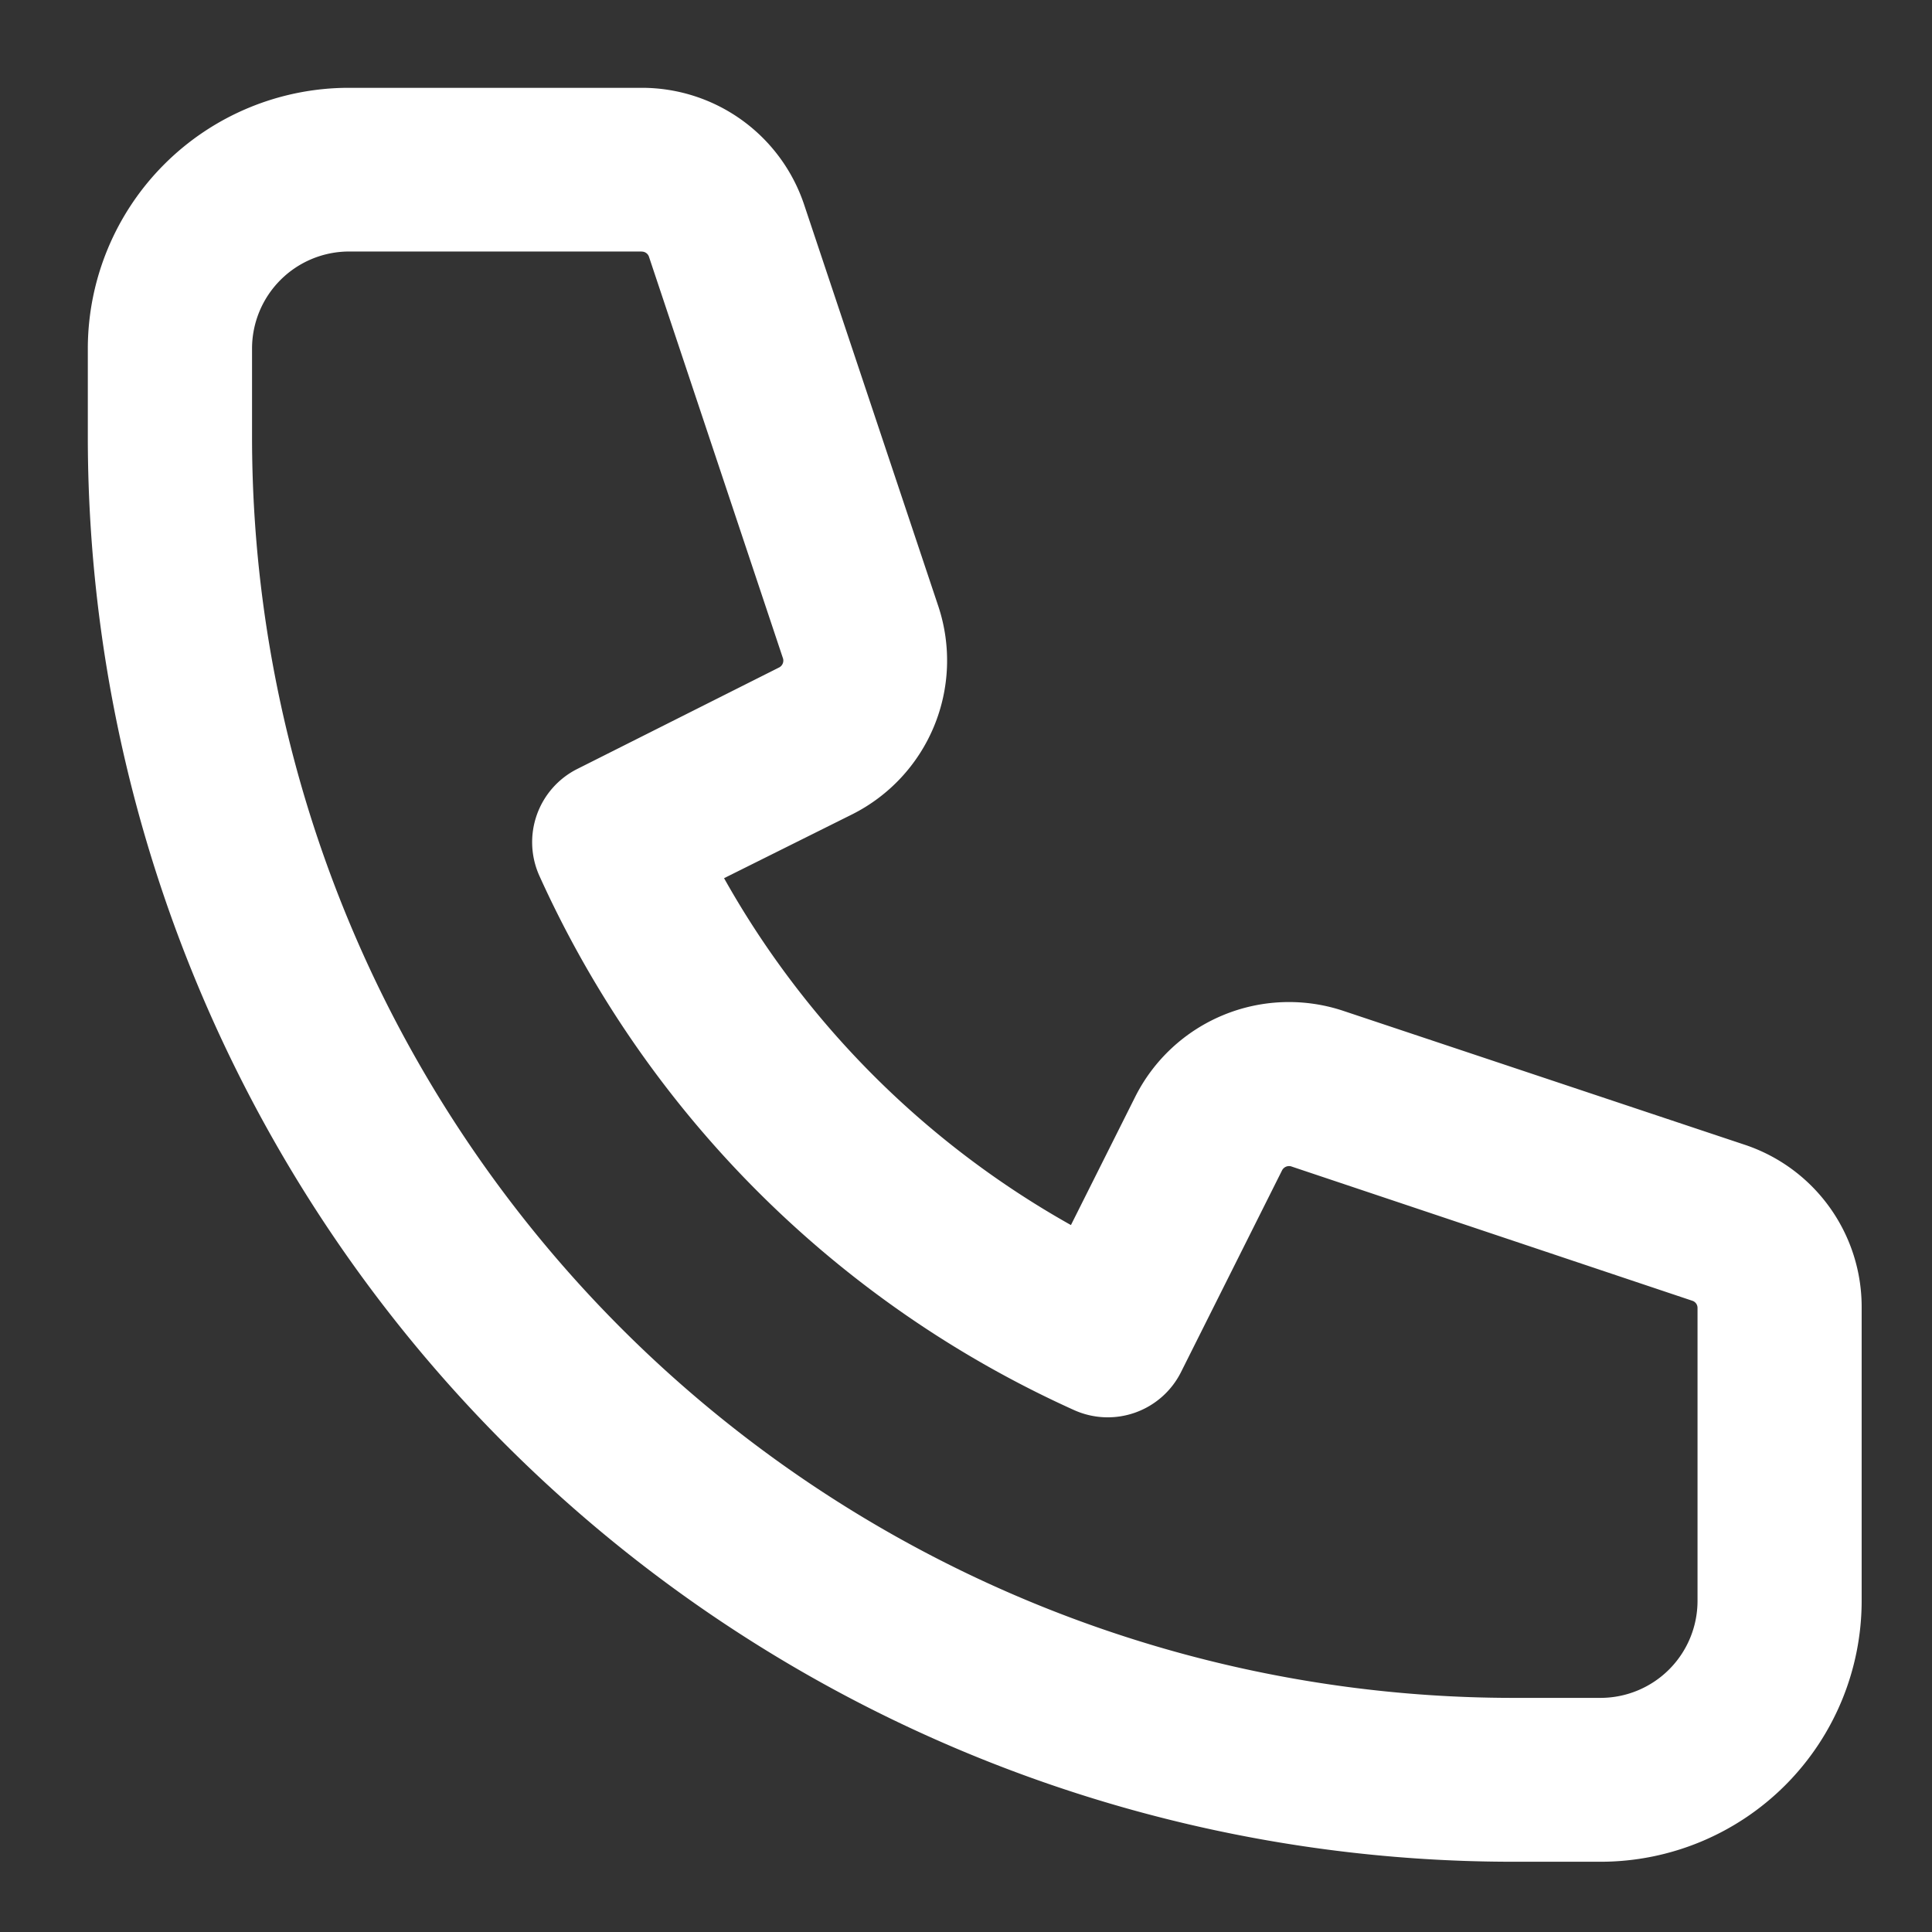 <svg xmlns="http://www.w3.org/2000/svg" xmlns:xlink="http://www.w3.org/1999/xlink" width="22" height="22" viewBox="0 0 22 22">
  <rect x="0" y="0" width="22" height="22" fill="#333333" stroke="none"/>
  <defs>
    <clipPath id="clip-path">
      <rect id="長方形_5621" data-name="長方形 5621" width="22" height="22" transform="translate(3558 19458)" fill="#fff" stroke="#707070" stroke-width="1"/>
    </clipPath>
  </defs>
  <g id="マスクグループ_4324" data-name="マスクグループ 4324" transform="translate(-3558 -19458)" clip-path="url(#clip-path)">
    <path id="パス_5046" data-name="パス 5046" d="M17.23,20.2H16.211A16.23,16.23,0,0,1,0,3.988V2.969A2.973,2.973,0,0,1,2.97,0H6.31a1.948,1.948,0,0,1,1.85,1.34L9.687,5.91a1.96,1.96,0,0,1-.979,2.361L7.245,9a10.31,10.31,0,0,0,3.95,3.95l.733-1.463a1.96,1.96,0,0,1,2.36-.979l4.575,1.526a1.946,1.946,0,0,1,1.336,1.85v3.34A2.973,2.973,0,0,1,17.23,20.2M6.309,1.864H2.97a1.106,1.106,0,0,0-1.1,1.1V3.988A14.362,14.362,0,0,0,16.211,18.334H17.23a1.105,1.105,0,0,0,1.1-1.1v-3.34a.085.085,0,0,0-.059-.082L13.7,12.281a.09.09,0,0,0-.1.044l-1.152,2.3a.933.933,0,0,1-1.217.432A12.178,12.178,0,0,1,5.142,8.973a.933.933,0,0,1,.432-1.217L7.873,6.6a.088.088,0,0,0,.044-.1L6.391,1.927a.086.086,0,0,0-.082-.062" transform="translate(3559 19459)" fill="#fff"/>
  </g>
</svg>
